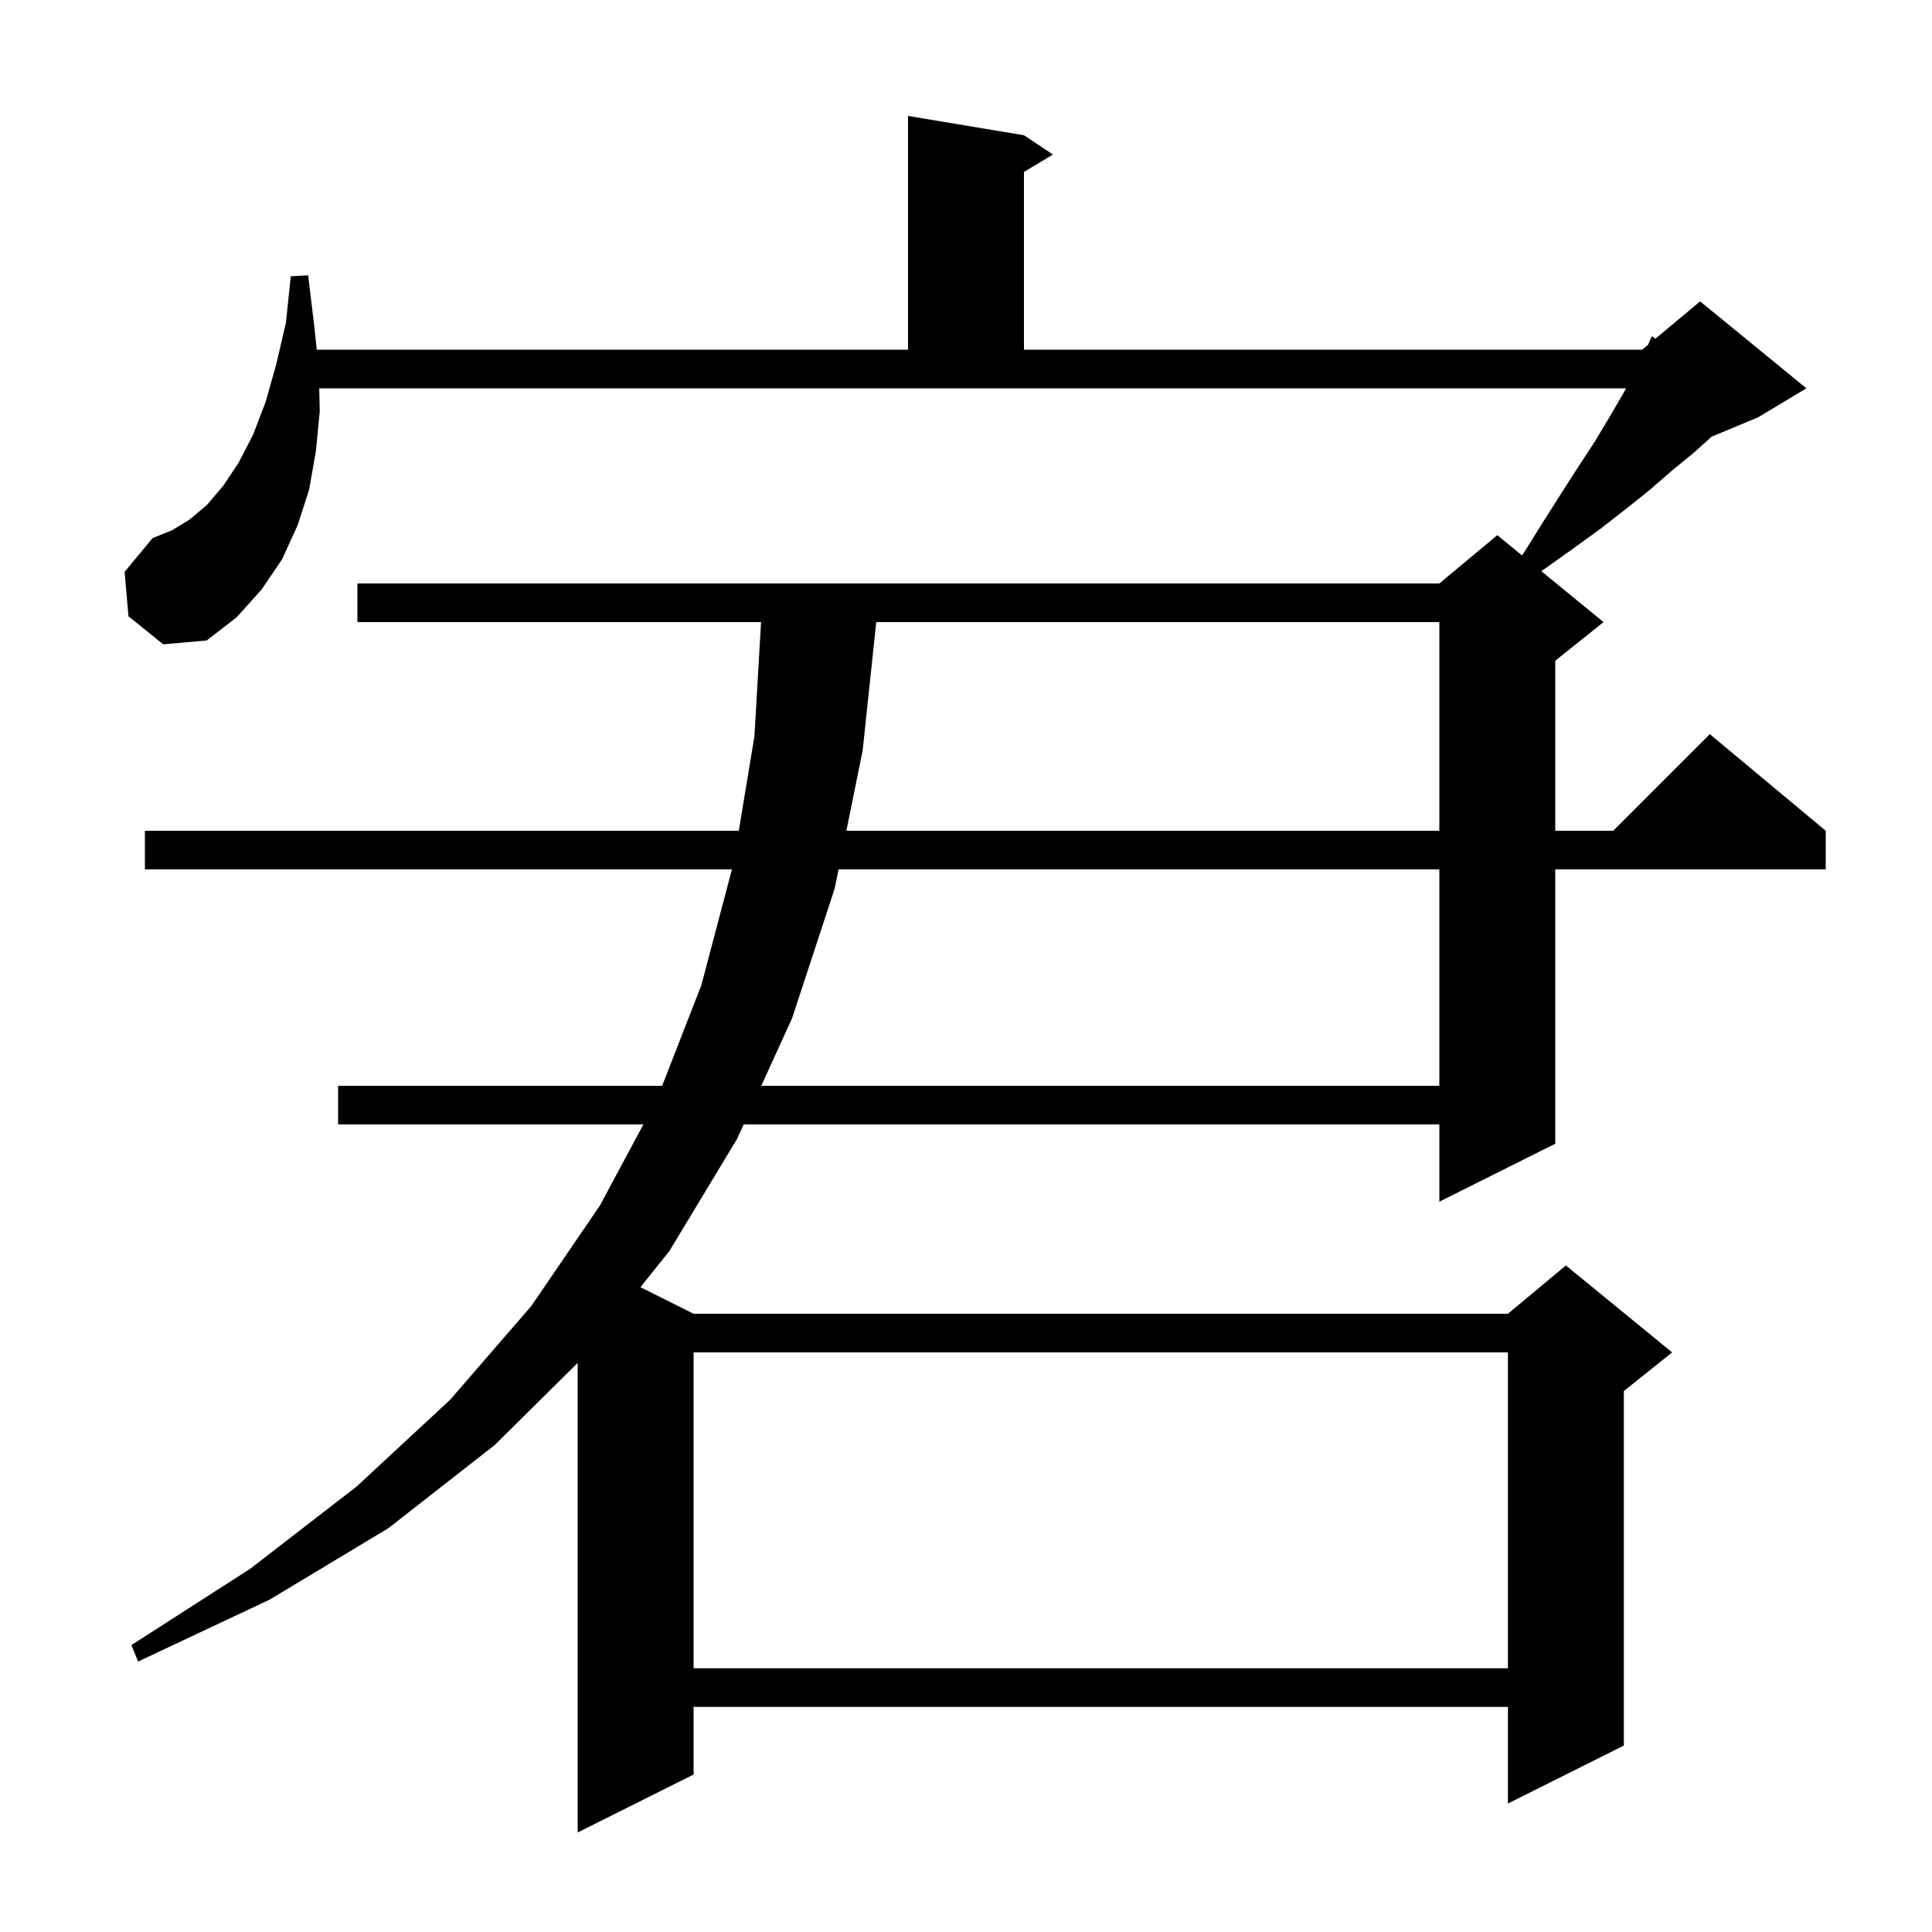 <svg xmlns="http://www.w3.org/2000/svg" xmlns:xlink="http://www.w3.org/1999/xlink" version="1.1" baseProfile="full" viewBox="0 0 200 200" width="200" height="200">
<g fill="black">
<path d="M 13.3 63.8 L 12.9 59.2 L 15.8 55.7 L 17.8 54.9 L 19.6 53.8 L 21.4 52.3 L 23.1 50.3 L 24.7 47.9 L 26.2 45.0 L 27.5 41.6 L 28.6 37.7 L 29.6 33.4 L 30.1 28.6 L 31.9 28.5 L 32.5 33.5 L 32.793 36.2 L 94.0 36.2 L 94.0 12.0 L 106.0 14.0 L 109.0 16.0 L 106.0 17.8 L 106.0 36.2 L 170.0 36.2 L 170.6 35.7 L 171.0 34.8 L 171.37 35.058 L 176.0 31.2 L 187.0 40.2 L 182.0 43.2 L 177.179 45.209 L 175.3 46.9 L 173.1 48.7 L 170.8 50.7 L 168.3 52.7 L 165.6 54.8 L 162.7 56.9 L 159.6 59.1 L 159.561 59.132 L 166.0 64.4 L 161.0 68.4 L 161.0 86.0 L 167.0 86.0 L 177.0 76.0 L 189.0 86.0 L 189.0 90.0 L 161.0 90.0 L 161.0 118.4 L 149.0 124.4 L 149.0 116.4 L 76.984 116.4 L 76.3 117.9 L 69.3 129.5 L 66.3 133.25 L 71.8 136.0 L 156.1 136.0 L 162.1 131.0 L 173.1 140.0 L 168.1 144.0 L 168.1 180.7 L 156.1 186.7 L 156.1 176.7 L 71.8 176.7 L 71.8 183.7 L 59.8 189.7 L 59.8 141.089 L 51.2 149.6 L 40.2 158.2 L 27.9 165.6 L 14.3 172.0 L 13.6 170.3 L 25.9 162.4 L 36.9 153.9 L 46.6 144.9 L 55.0 135.2 L 62.1 124.8 L 66.605 116.4 L 35.0 116.4 L 35.0 112.4 L 68.546 112.4 L 72.6 102.0 L 75.768 90.0 L 15.0 90.0 L 15.0 86.0 L 76.479 86.0 L 78.1 76.2 L 78.784 64.4 L 37.0 64.4 L 37.0 60.4 L 149.0 60.4 L 155.0 55.4 L 157.551 57.487 L 157.7 57.3 L 159.7 54.1 L 161.6 51.1 L 163.4 48.3 L 165.1 45.7 L 166.6 43.2 L 168.0 40.8 L 168.327 40.2 L 33.047 40.2 L 33.1 42.6 L 32.7 46.7 L 32.0 50.7 L 30.8 54.4 L 29.2 57.9 L 27.1 61.0 L 24.5 63.9 L 21.4 66.3 L 16.9 66.7 Z M 71.8 140.0 L 71.8 172.7 L 156.1 172.7 L 156.1 140.0 Z M 86.806 90.0 L 86.4 92.0 L 82.0 105.4 L 78.808 112.4 L 149.0 112.4 L 149.0 90.0 Z M 90.709 64.4 L 89.3 77.7 L 87.617 86.0 L 149.0 86.0 L 149.0 64.4 Z " />
</g>
</svg>
